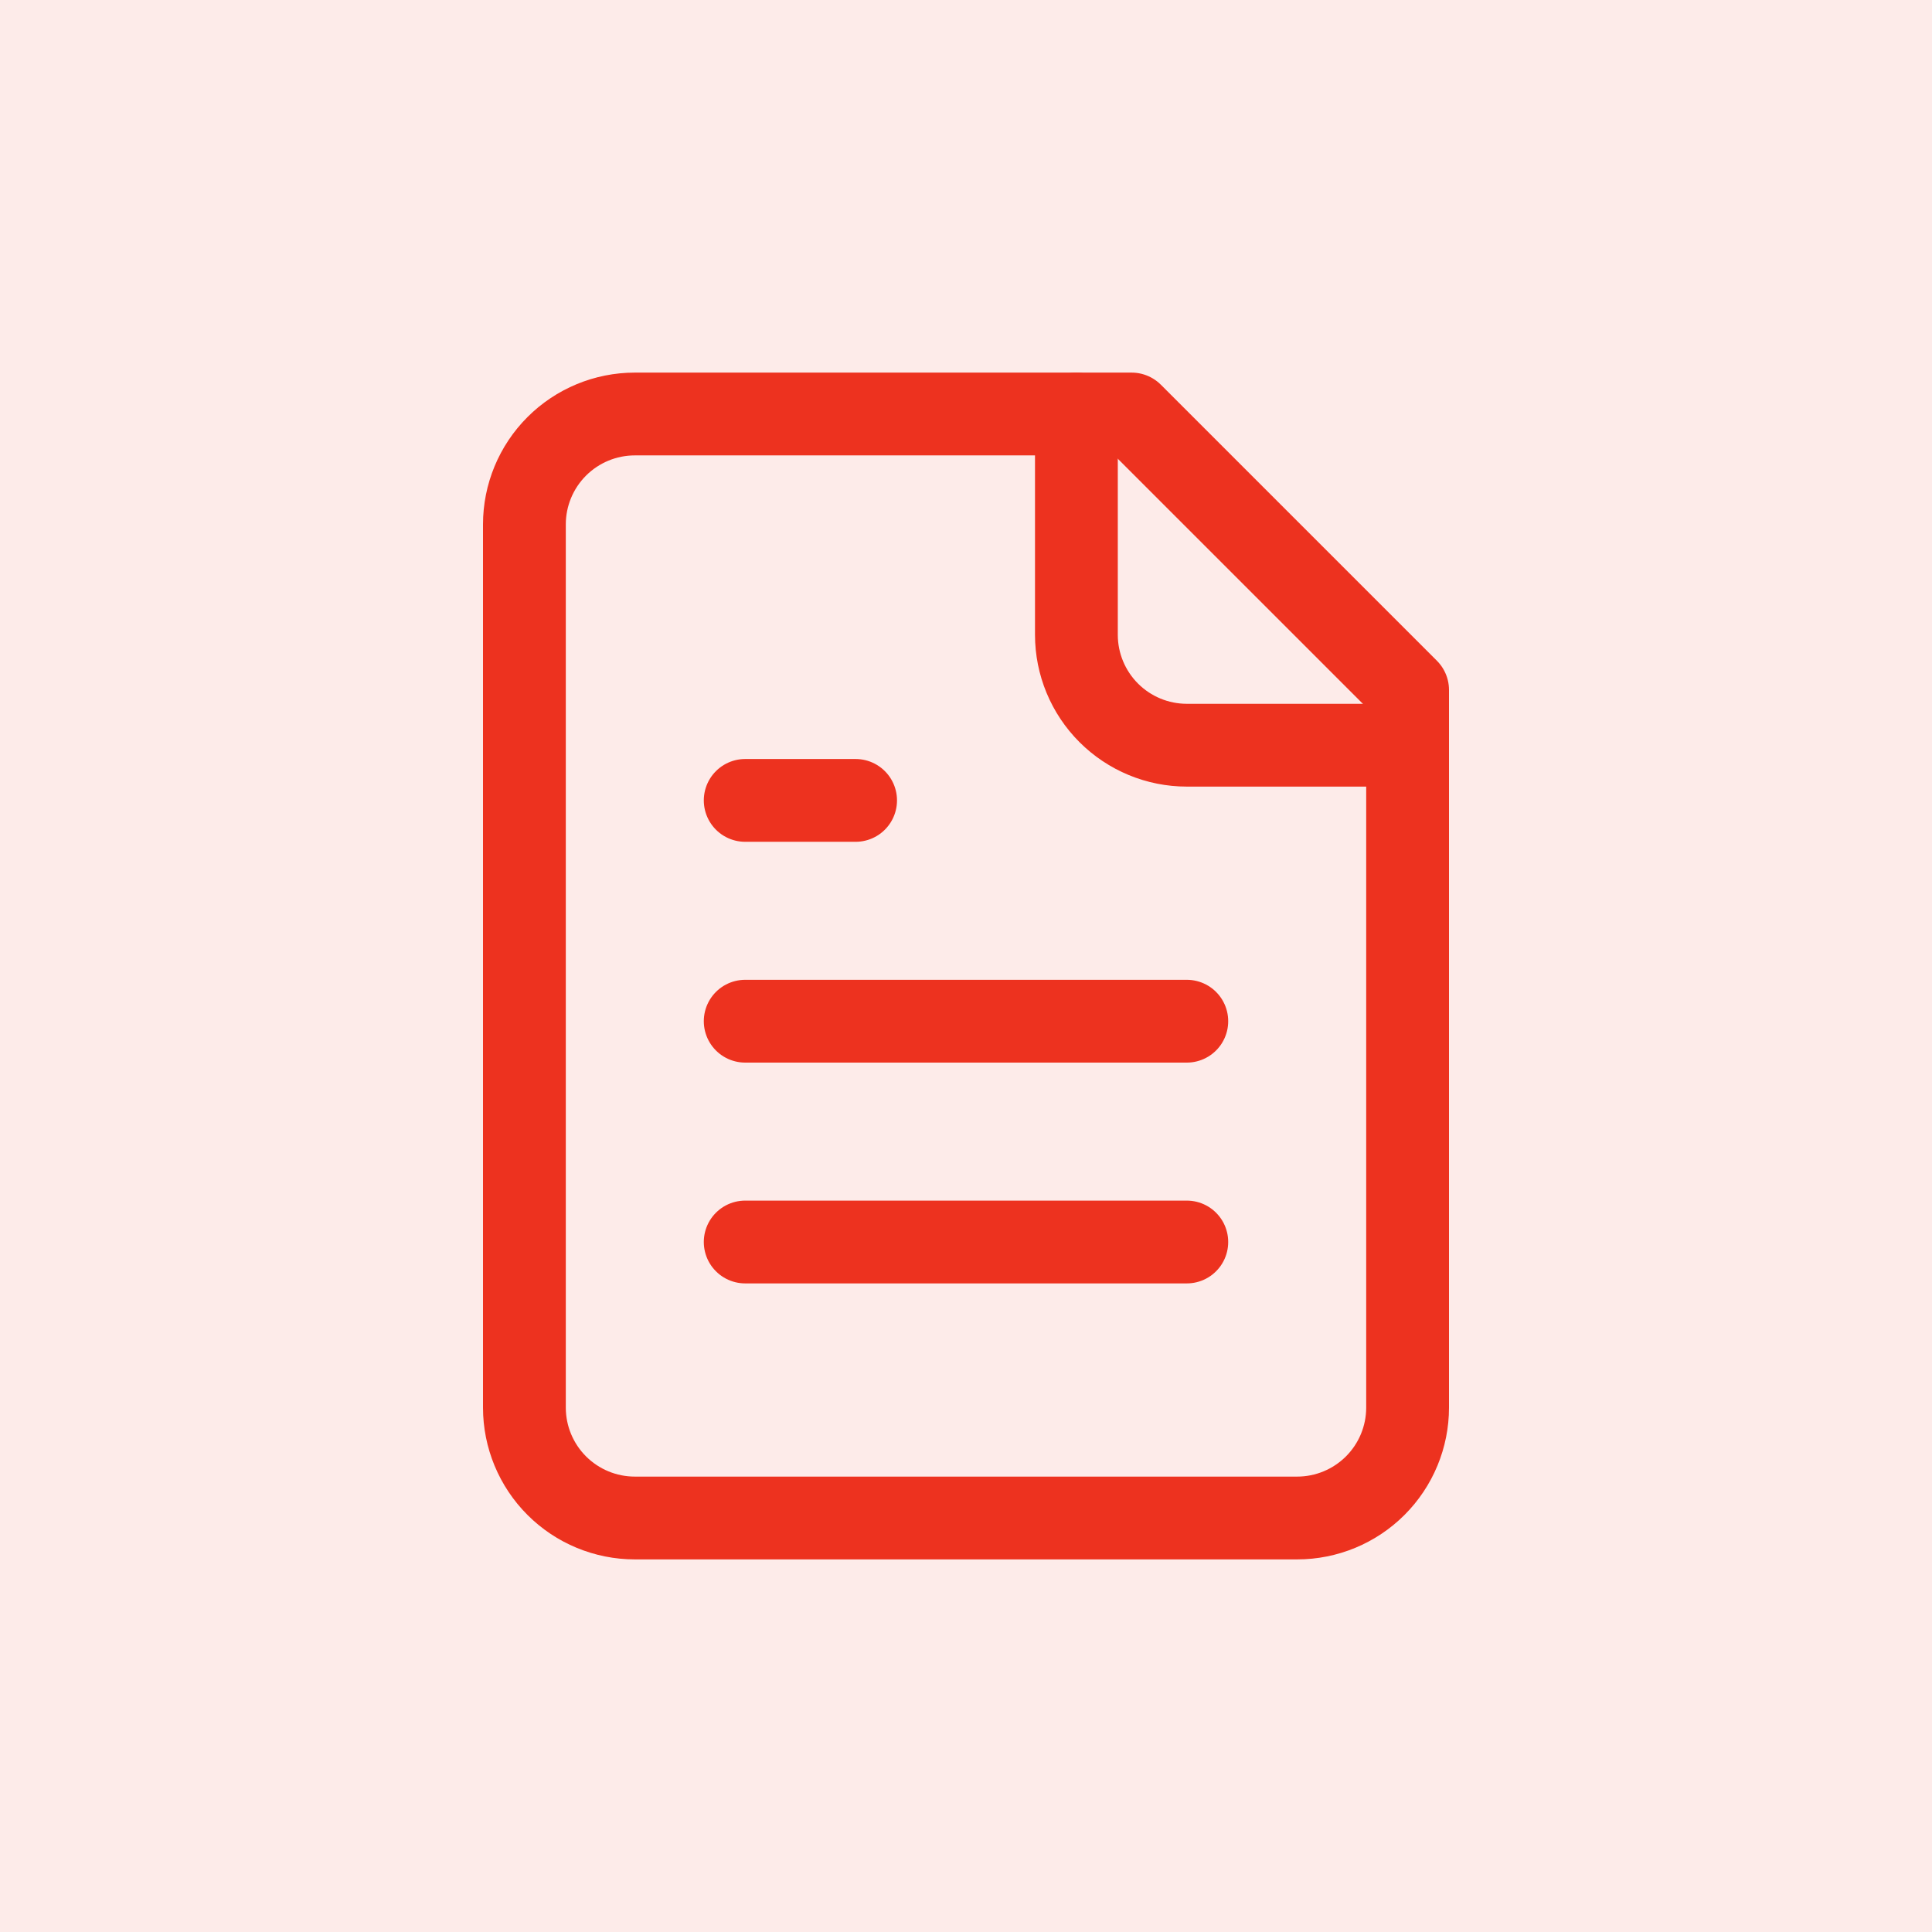 <?xml version="1.0" encoding="UTF-8"?> <svg xmlns="http://www.w3.org/2000/svg" width="35" height="35" viewBox="0 0 35 35" fill="none"><rect width="35" height="35" fill="#FDEBE9"></rect><path d="M20.5 7.5H11.5C10.97 7.5 10.461 7.711 10.086 8.086C9.711 8.461 9.5 8.97 9.5 9.5V25.5C9.5 26.03 9.711 26.539 10.086 26.914C10.461 27.289 10.97 27.5 11.5 27.5H23.5C24.03 27.5 24.539 27.289 24.914 26.914C25.289 26.539 25.5 26.03 25.5 25.5V12.5L20.5 7.5Z" stroke="#ED321F" stroke-width="1.5" stroke-linecap="round" stroke-linejoin="round"></path><path d="M19.5 7.5V11.5C19.5 12.03 19.711 12.539 20.086 12.914C20.461 13.289 20.97 13.5 21.5 13.5H25.5" stroke="#ED321F" stroke-width="1.5" stroke-linecap="round" stroke-linejoin="round"></path><path d="M15.5 14.5H13.5" stroke="#ED321F" stroke-width="1.5" stroke-linecap="round" stroke-linejoin="round"></path><path d="M21.5 18.5H13.5" stroke="#ED321F" stroke-width="1.5" stroke-linecap="round" stroke-linejoin="round"></path><path d="M21.5 22.5H13.5" stroke="#ED321F" stroke-width="1.5" stroke-linecap="round" stroke-linejoin="round"></path></svg> 
